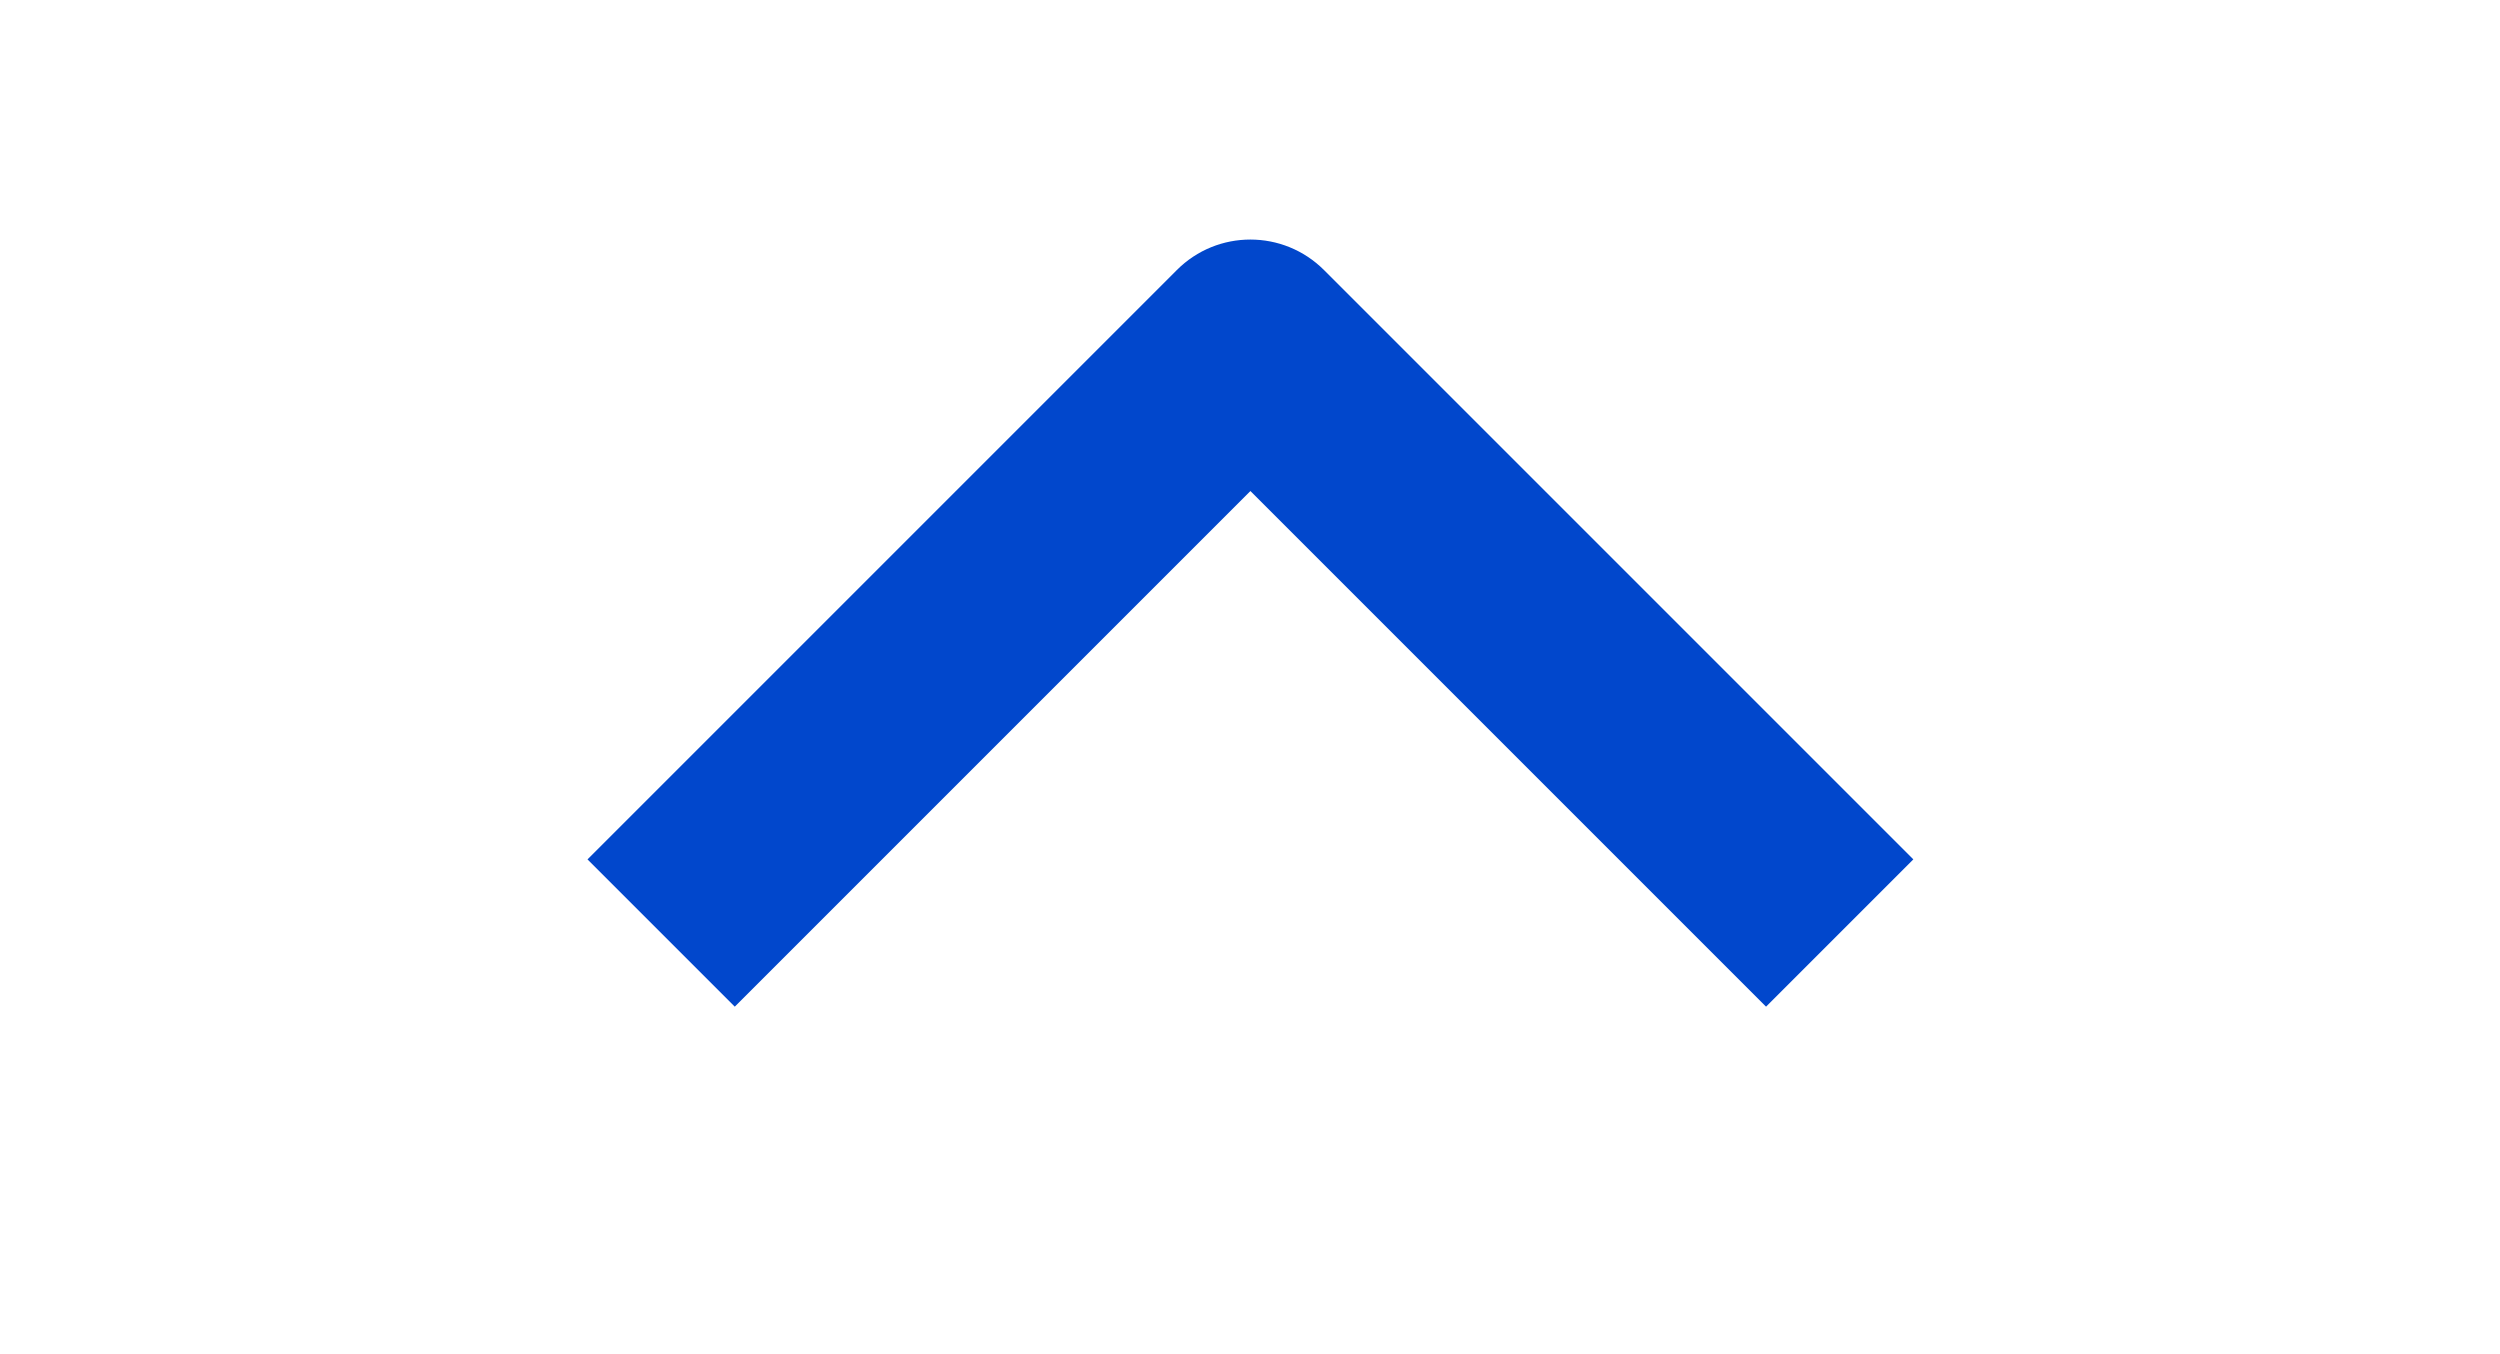 <svg width="24" height="13" viewBox="0 0 24 13" fill="none" xmlns="http://www.w3.org/2000/svg">
<path fill-rule="evenodd" clip-rule="evenodd" d="M11.297 2.593C11.687 2.202 12.32 2.202 12.711 2.593L18.368 8.25L16.954 9.664L12.004 4.714L7.054 9.664L5.64 8.25L11.297 2.593Z" fill="#0147CC"/>
</svg>

